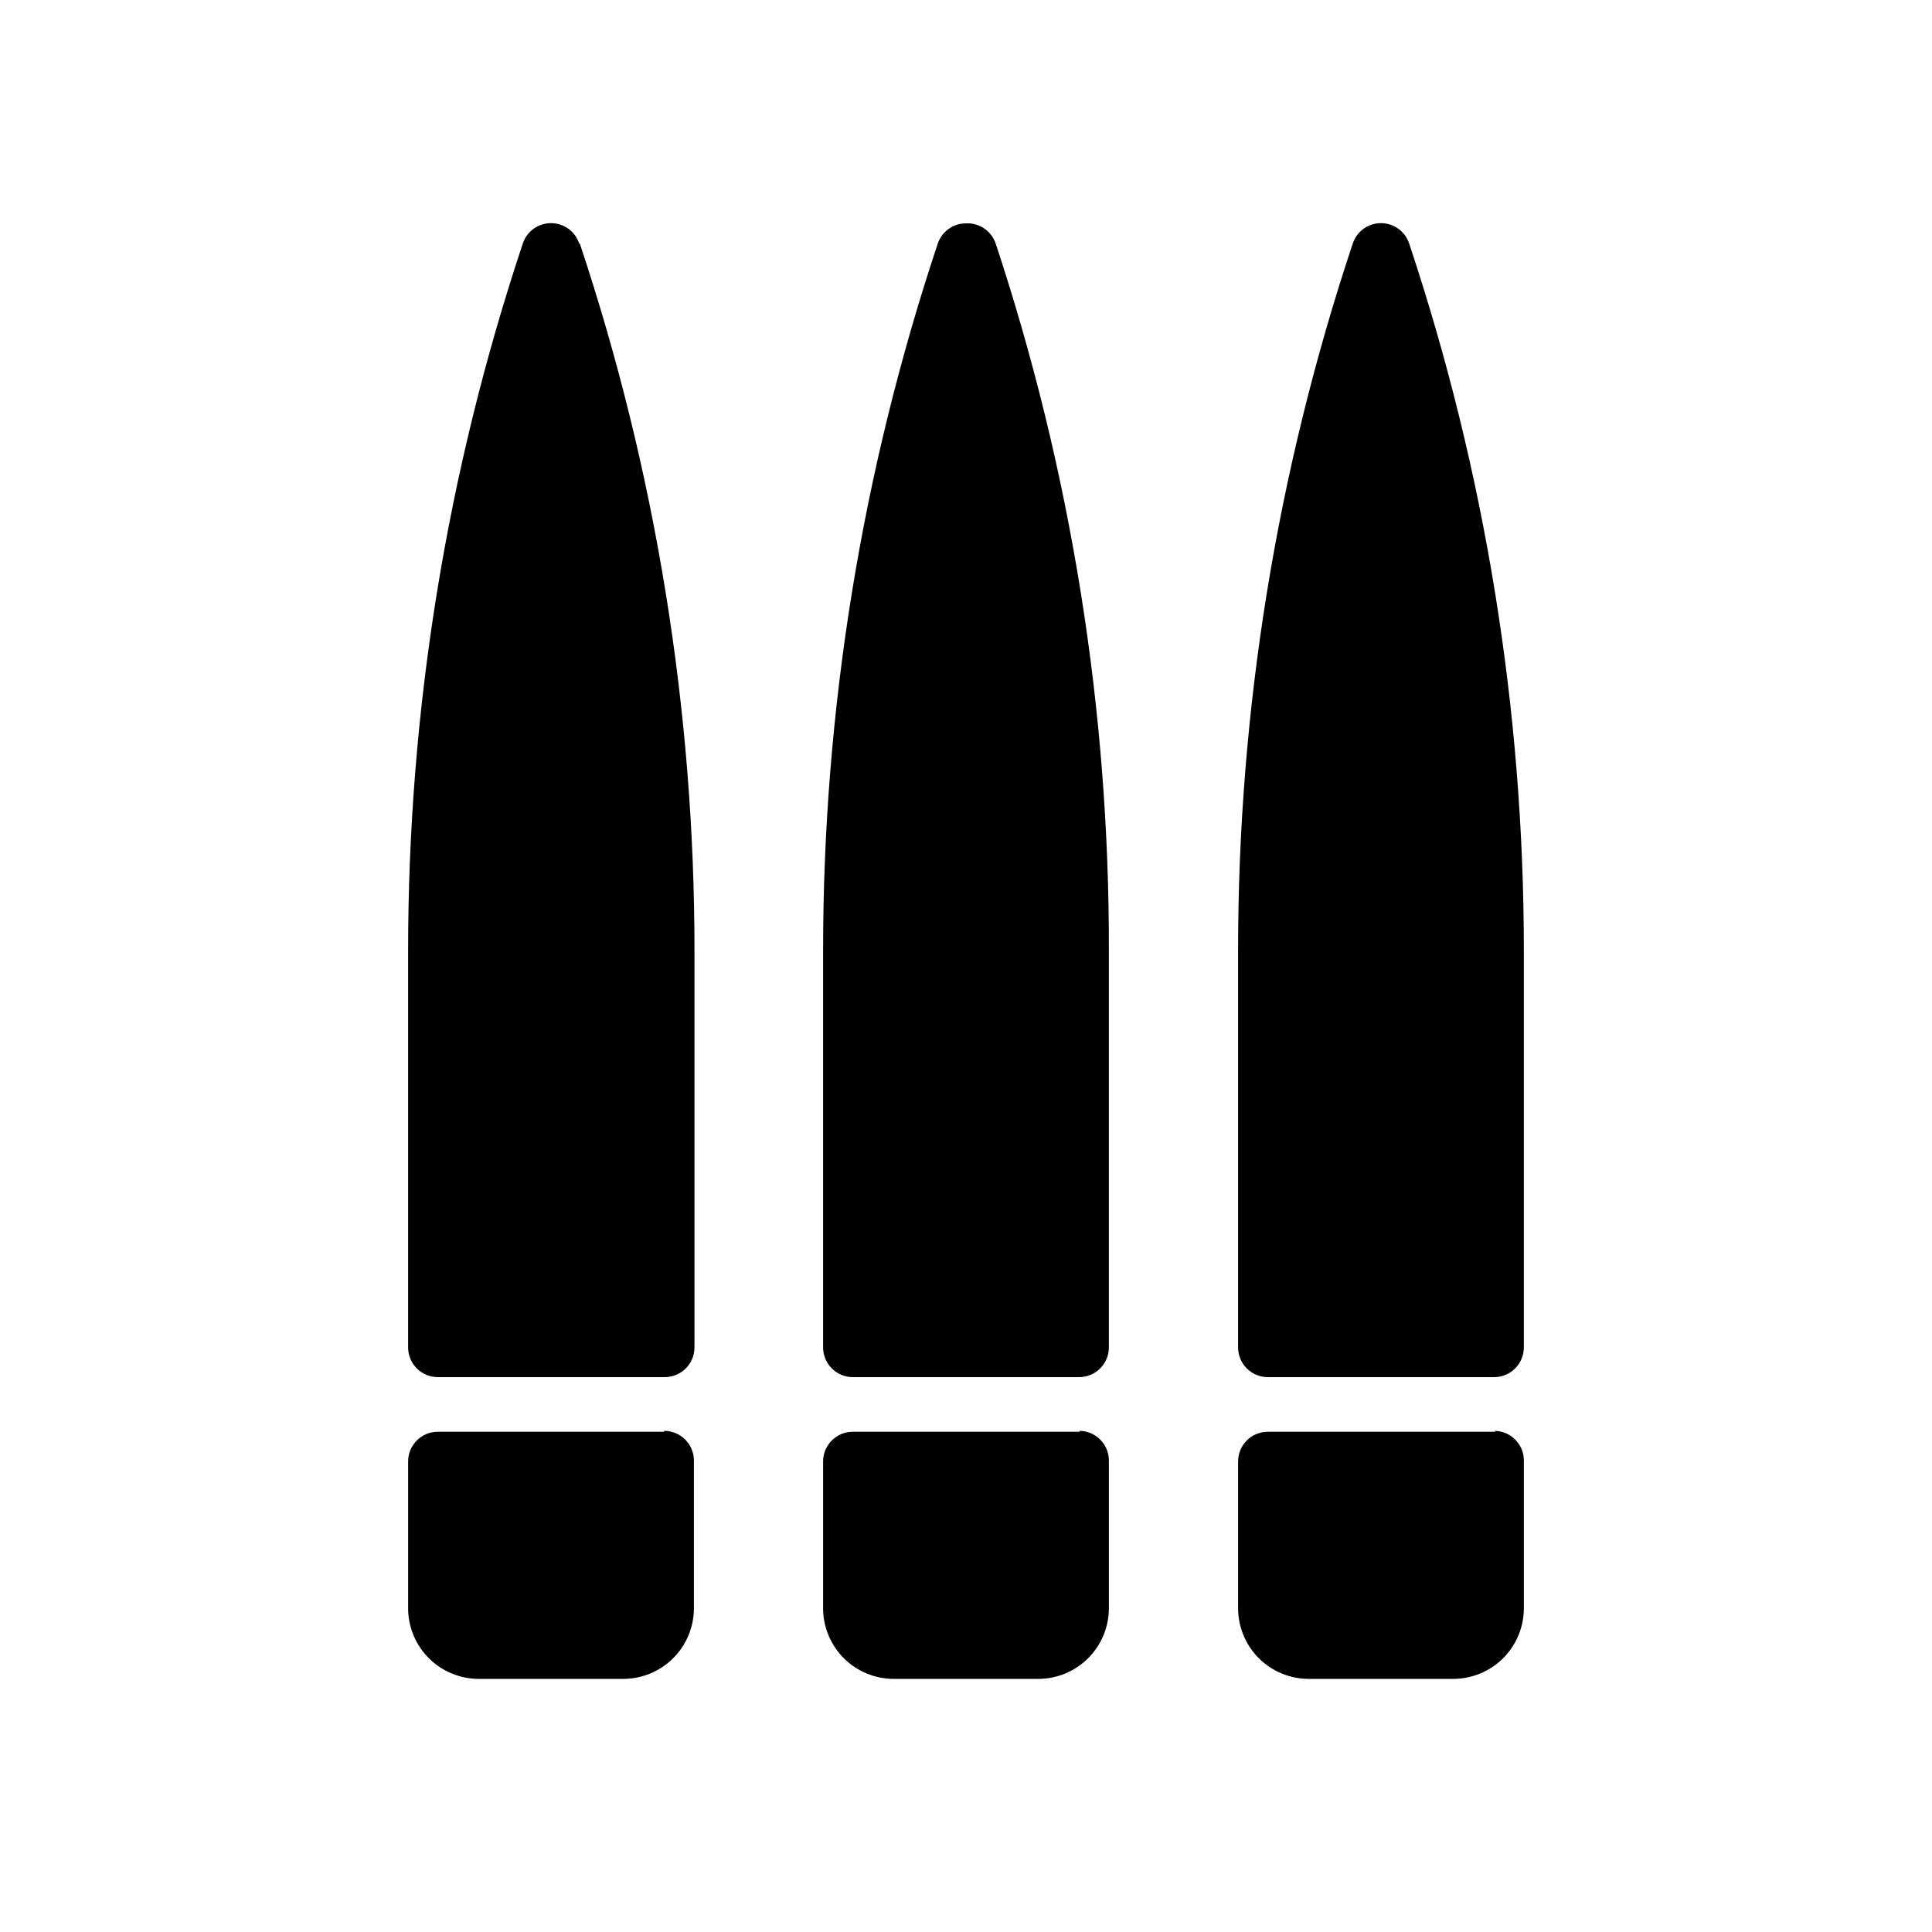 <?xml version="1.0" encoding="UTF-8"?>
<!-- Uploaded to: SVG Repo, www.svgrepo.com, Generator: SVG Repo Mixer Tools -->
<svg fill="#000000" width="800px" height="800px" version="1.1" viewBox="144 144 512 512" xmlns="http://www.w3.org/2000/svg">
 <path d="m297.66 208.55c20.133 60.41 30.395 123.68 30.383 187.36v105.17c0 2.09-0.828 4.09-2.305 5.566-1.477 1.477-3.477 2.309-5.566 2.309h-60.141c-4.348 0-7.875-3.527-7.875-7.875v-105.17c-0.008-63.68 10.254-126.95 30.387-187.36 1.062-3.231 4.078-5.414 7.481-5.414 3.398 0 6.414 2.184 7.477 5.414zm102.34-5.352c-3.387-0.012-6.398 2.144-7.481 5.352-20.137 60.41-30.395 123.68-30.387 187.36v105.17c0 2.09 0.832 4.09 2.309 5.566 1.477 1.477 3.477 2.309 5.566 2.309h59.984c2.086 0 4.09-0.832 5.566-2.309 1.477-1.477 2.305-3.477 2.305-5.566v-105.17c0.137-63.66-9.992-126.92-29.992-187.36-1.125-3.348-4.344-5.535-7.871-5.352zm117.45 5.352c-1.062-3.231-4.078-5.414-7.481-5.414-3.398 0-6.414 2.184-7.477 5.414-20.137 60.41-30.395 123.68-30.387 187.36v105.17c0 2.09 0.832 4.09 2.305 5.566 1.477 1.477 3.481 2.309 5.566 2.309h59.988c2.086 0 4.09-0.832 5.566-2.309 1.473-1.477 2.305-3.477 2.305-5.566v-105.17c0.008-63.68-10.25-126.95-30.387-187.36zm-197.43 314.88h-59.984c-4.348 0-7.875 3.523-7.875 7.871v39.359c0.125 4.871 2.141 9.508 5.625 12.918 3.484 3.406 8.16 5.324 13.035 5.344h38.336c4.953 0 9.707-1.961 13.219-5.457s5.496-8.242 5.516-13.199v-39.359c-0.086-4.285-3.586-7.715-7.871-7.715zm110.21 0h-60.219c-4.348 0-7.875 3.523-7.875 7.871v39.359c0.125 4.871 2.141 9.508 5.625 12.918 3.484 3.406 8.16 5.324 13.031 5.344h38.418c4.941-0.02 9.676-1.992 13.168-5.484 3.496-3.496 5.469-8.23 5.488-13.172v-39.359c-0.086-4.285-3.586-7.715-7.871-7.715zm110.21 0h-60.457c-4.348 0-7.871 3.523-7.871 7.871v39.359c0.125 4.887 2.152 9.531 5.652 12.945 3.5 3.41 8.195 5.32 13.082 5.316h38.34c4.941-0.02 9.672-1.992 13.168-5.484 3.496-3.496 5.465-8.23 5.488-13.172v-39.359c-0.086-4.285-3.586-7.715-7.871-7.715z"/>
</svg>